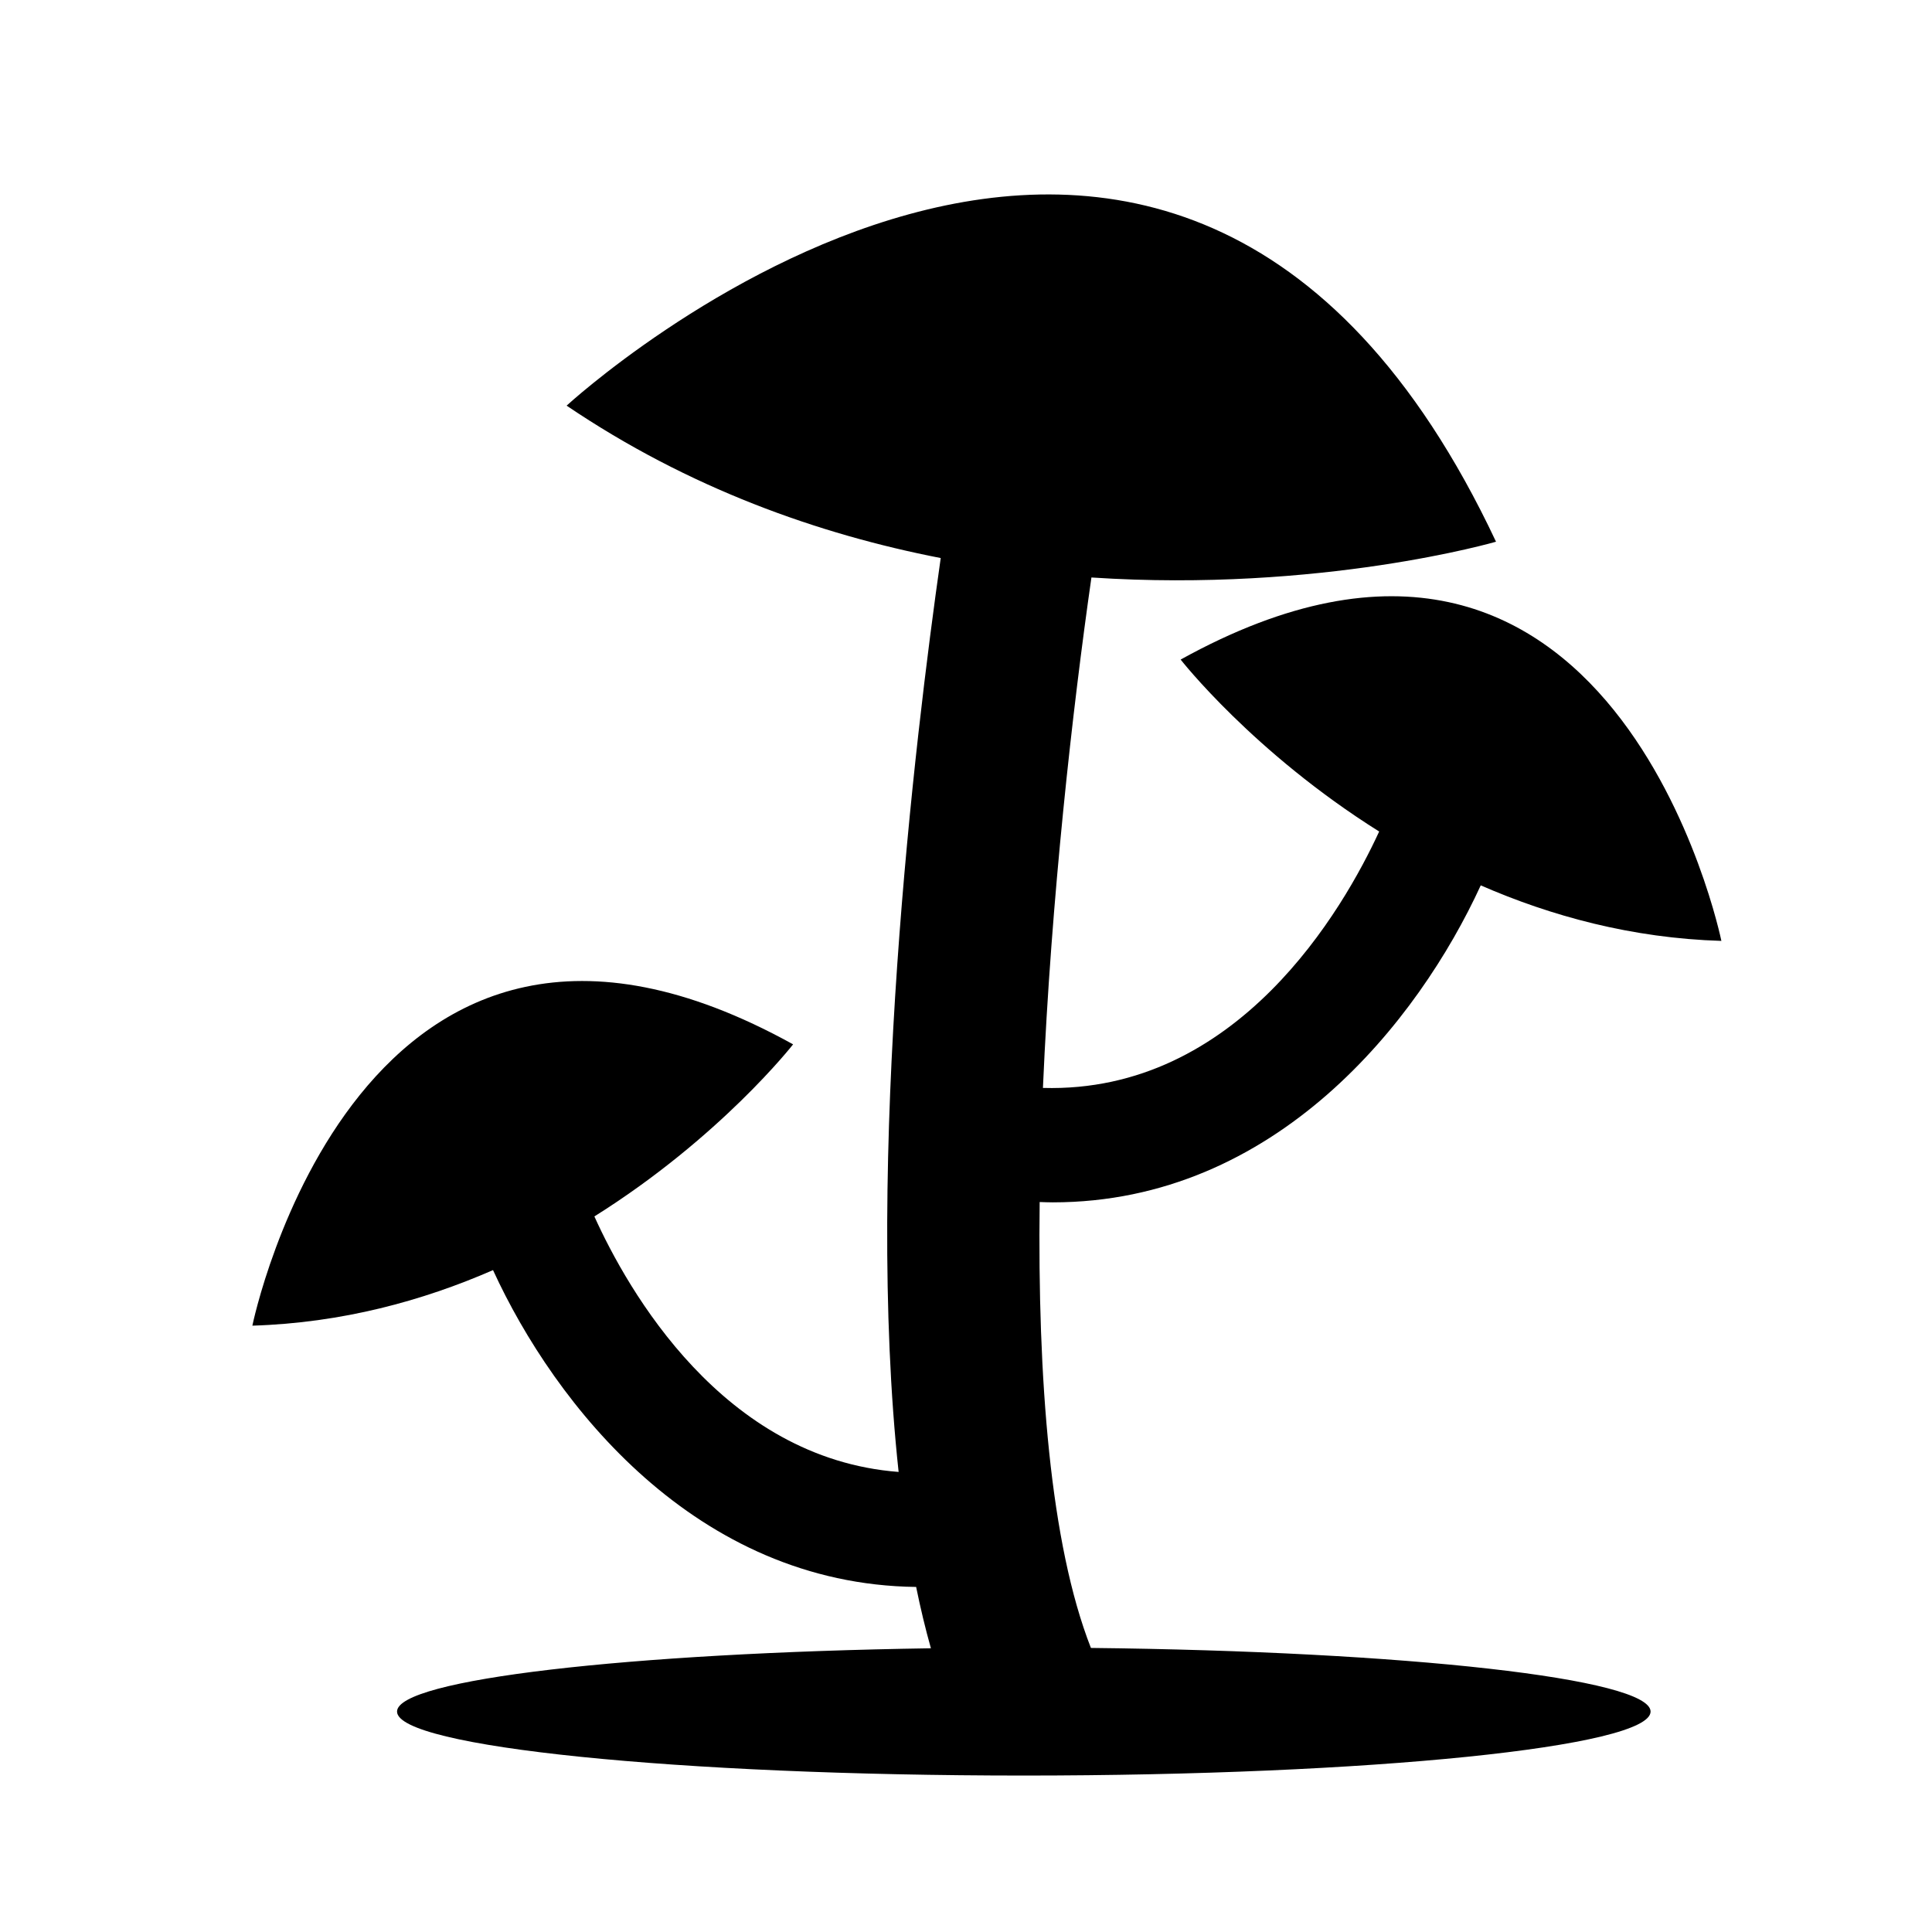 <?xml version="1.0" encoding="UTF-8"?>
<!-- Uploaded to: ICON Repo, www.iconrepo.com, Generator: ICON Repo Mixer Tools -->
<svg fill="#000000" width="800px" height="800px" version="1.1" viewBox="144 144 512 512" xmlns="http://www.w3.org/2000/svg">
 <path d="m433.1 580.71c-10.801-27.57-14.152-71.363-13.578-118.16 1.152 0.035 2.312 0.086 3.449 0.086 59.129 0 96.941-48.07 113.44-84.004 18.617 8.125 40.023 13.996 63.773 14.715 0 0-28.242-138.28-143.3-74.555 0 0 19.211 24.609 52.609 45.57-9.461 20.523-37.473 69.41-89.105 67.949 2.195-50.309 7.883-100.68 12.852-135.27 60.828 4.016 107.22-9.48 107.22-9.48-86.297-183.38-246.3-36.062-246.3-36.062 32.371 21.895 66.699 34.074 99.141 40.391-6.879 48.23-20.164 158.94-11.156 242.19-46.605-3.566-71.793-48.18-80.629-67.711 33.438-20.965 52.664-45.605 52.664-45.605-115.05-63.73-143.3 74.551-143.3 74.551 23.746-0.727 45.156-6.59 63.777-14.723 16.363 35.668 53.75 83.258 112.13 83.965 1.152 5.656 2.453 11.082 3.914 16.254-80.055 1.215-141.48 8.262-141.48 16.773 0 9.367 74.363 16.957 166.1 16.957 91.734 0 166.1-7.594 166.1-16.957 0-8.758-64.941-15.957-148.31-16.863z"/>
</svg>